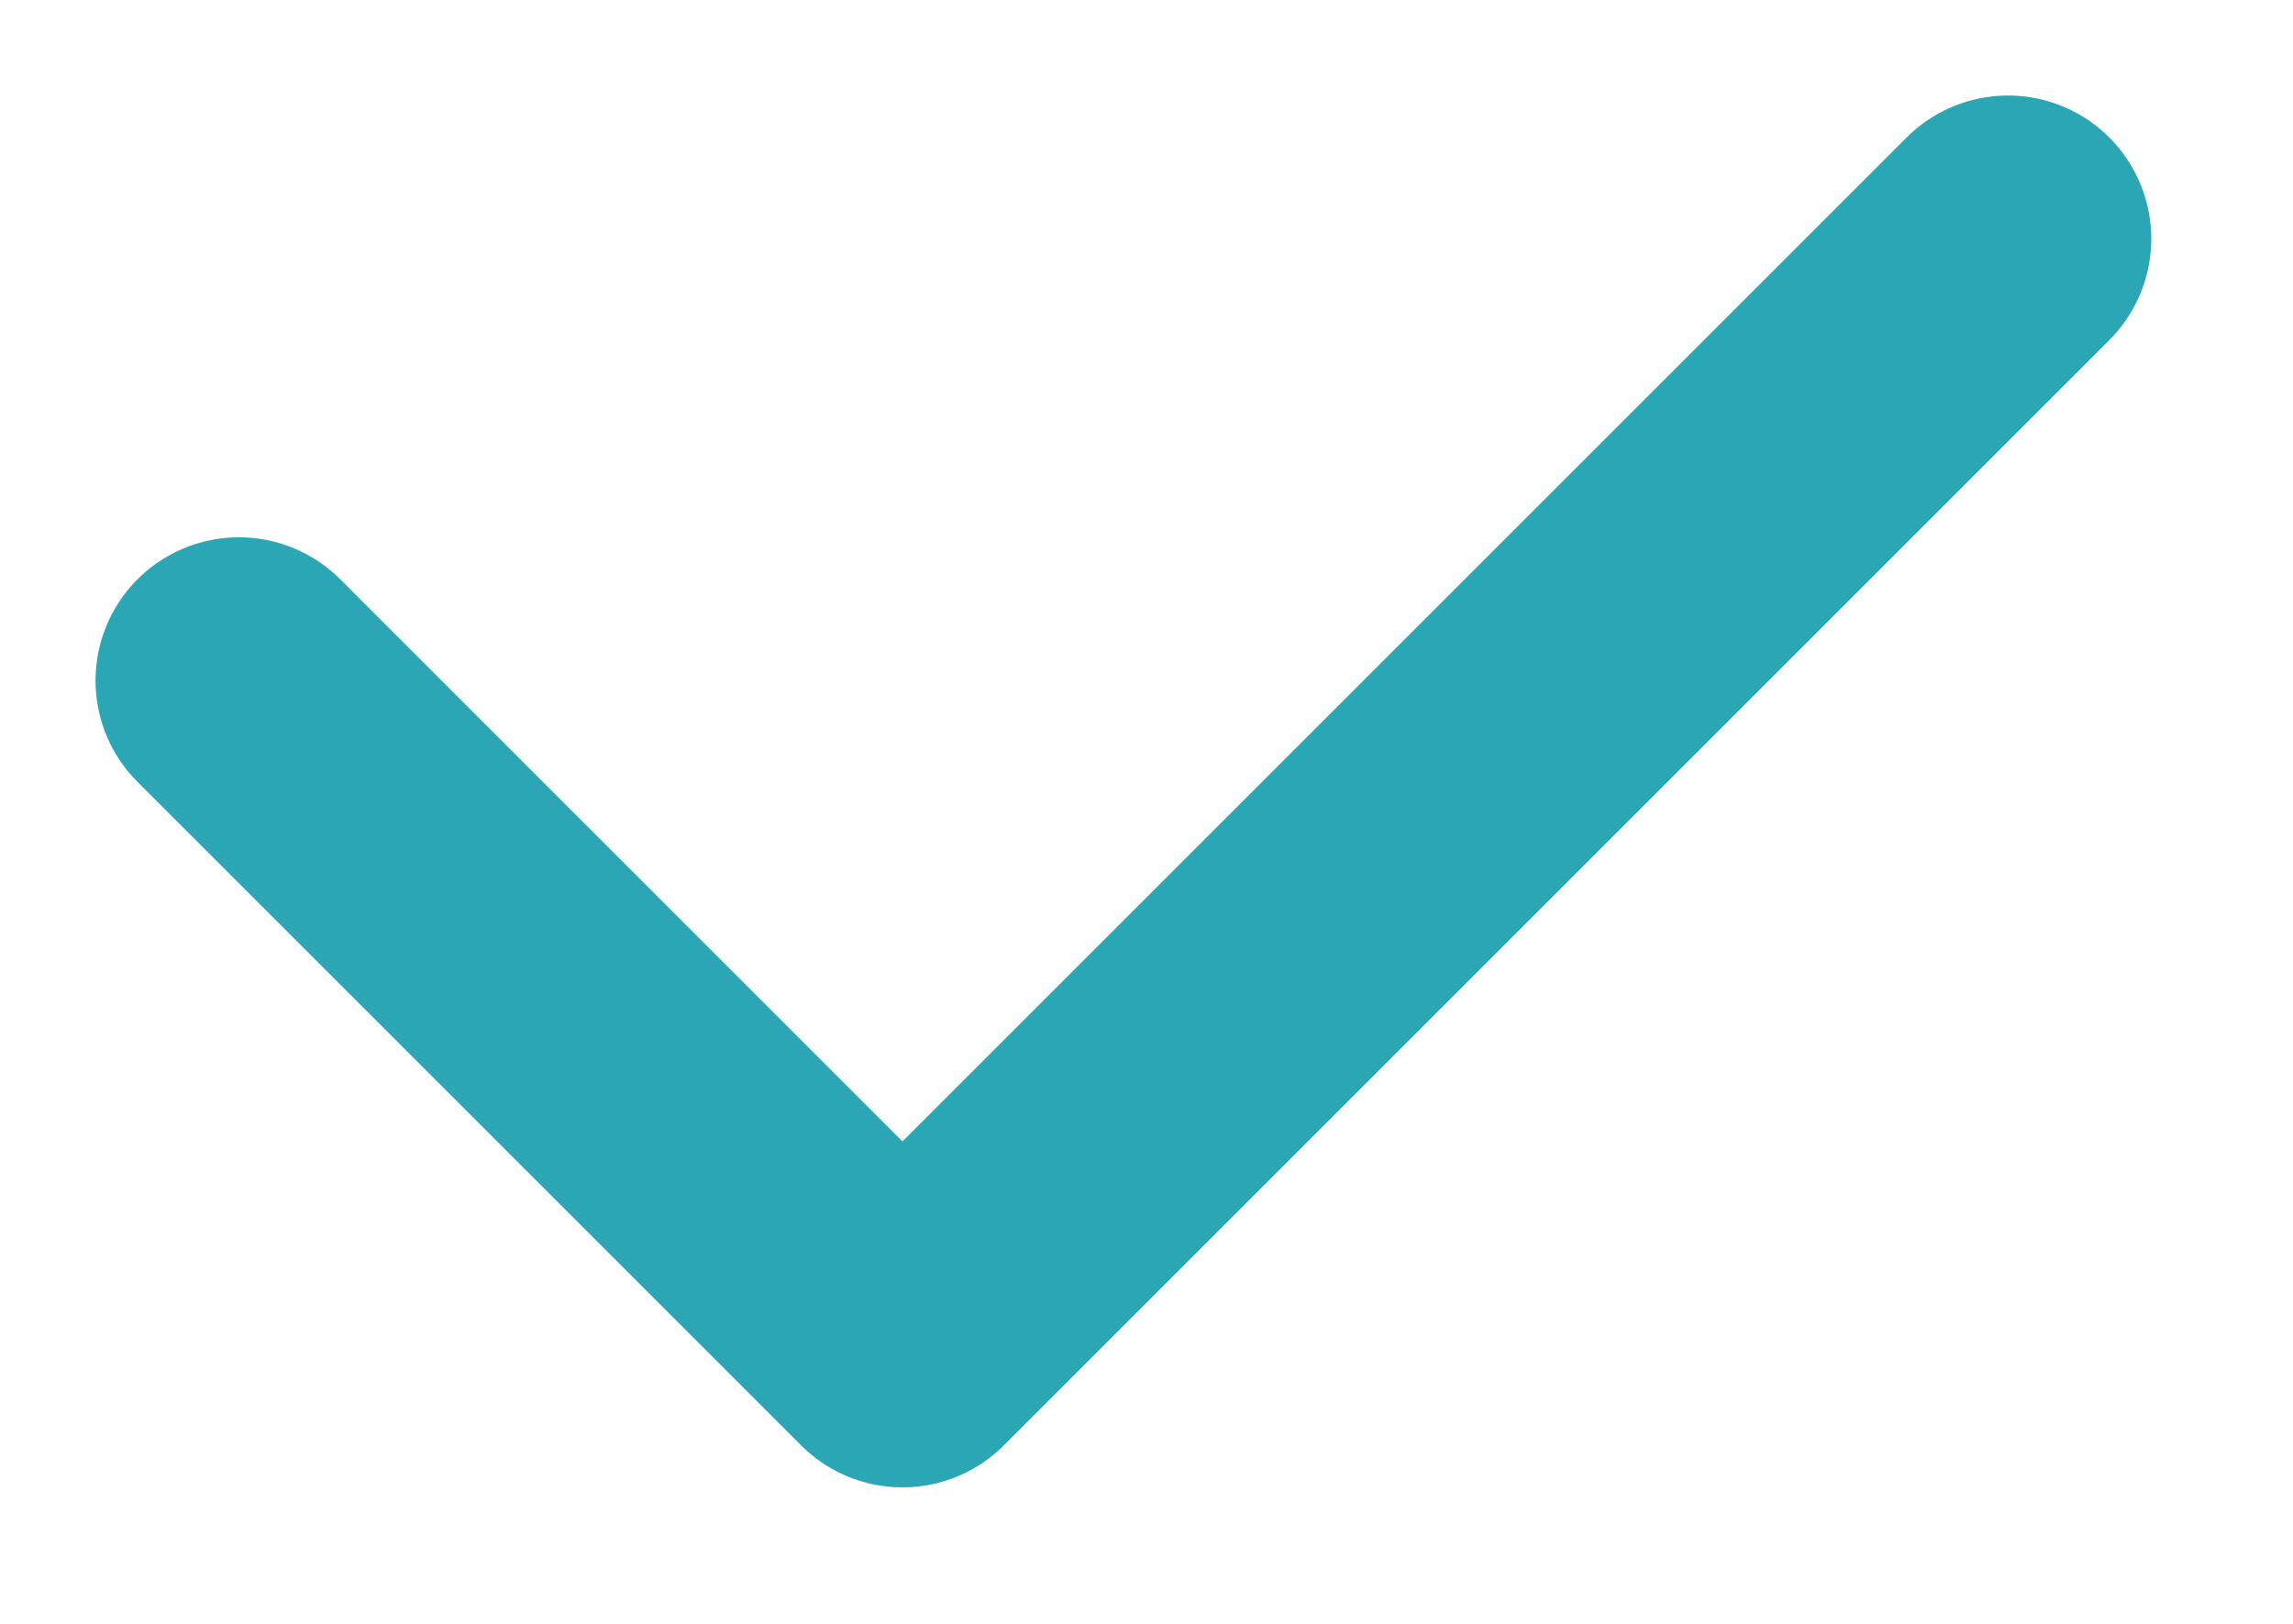 
<svg viewBox="0 0 48 34" xmlns="http://www.w3.org/2000/svg" xml:space="preserve" style="fill-rule:evenodd;clip-rule:evenodd;stroke-linecap:round;stroke-linejoin:round;stroke-miterlimit:2;">
    <path d="M5,14.25l13.891,13.892l23.142,-23.142" style="fill:none;stroke:rgb(43,166,181);stroke-width:6px;"/>
</svg>
